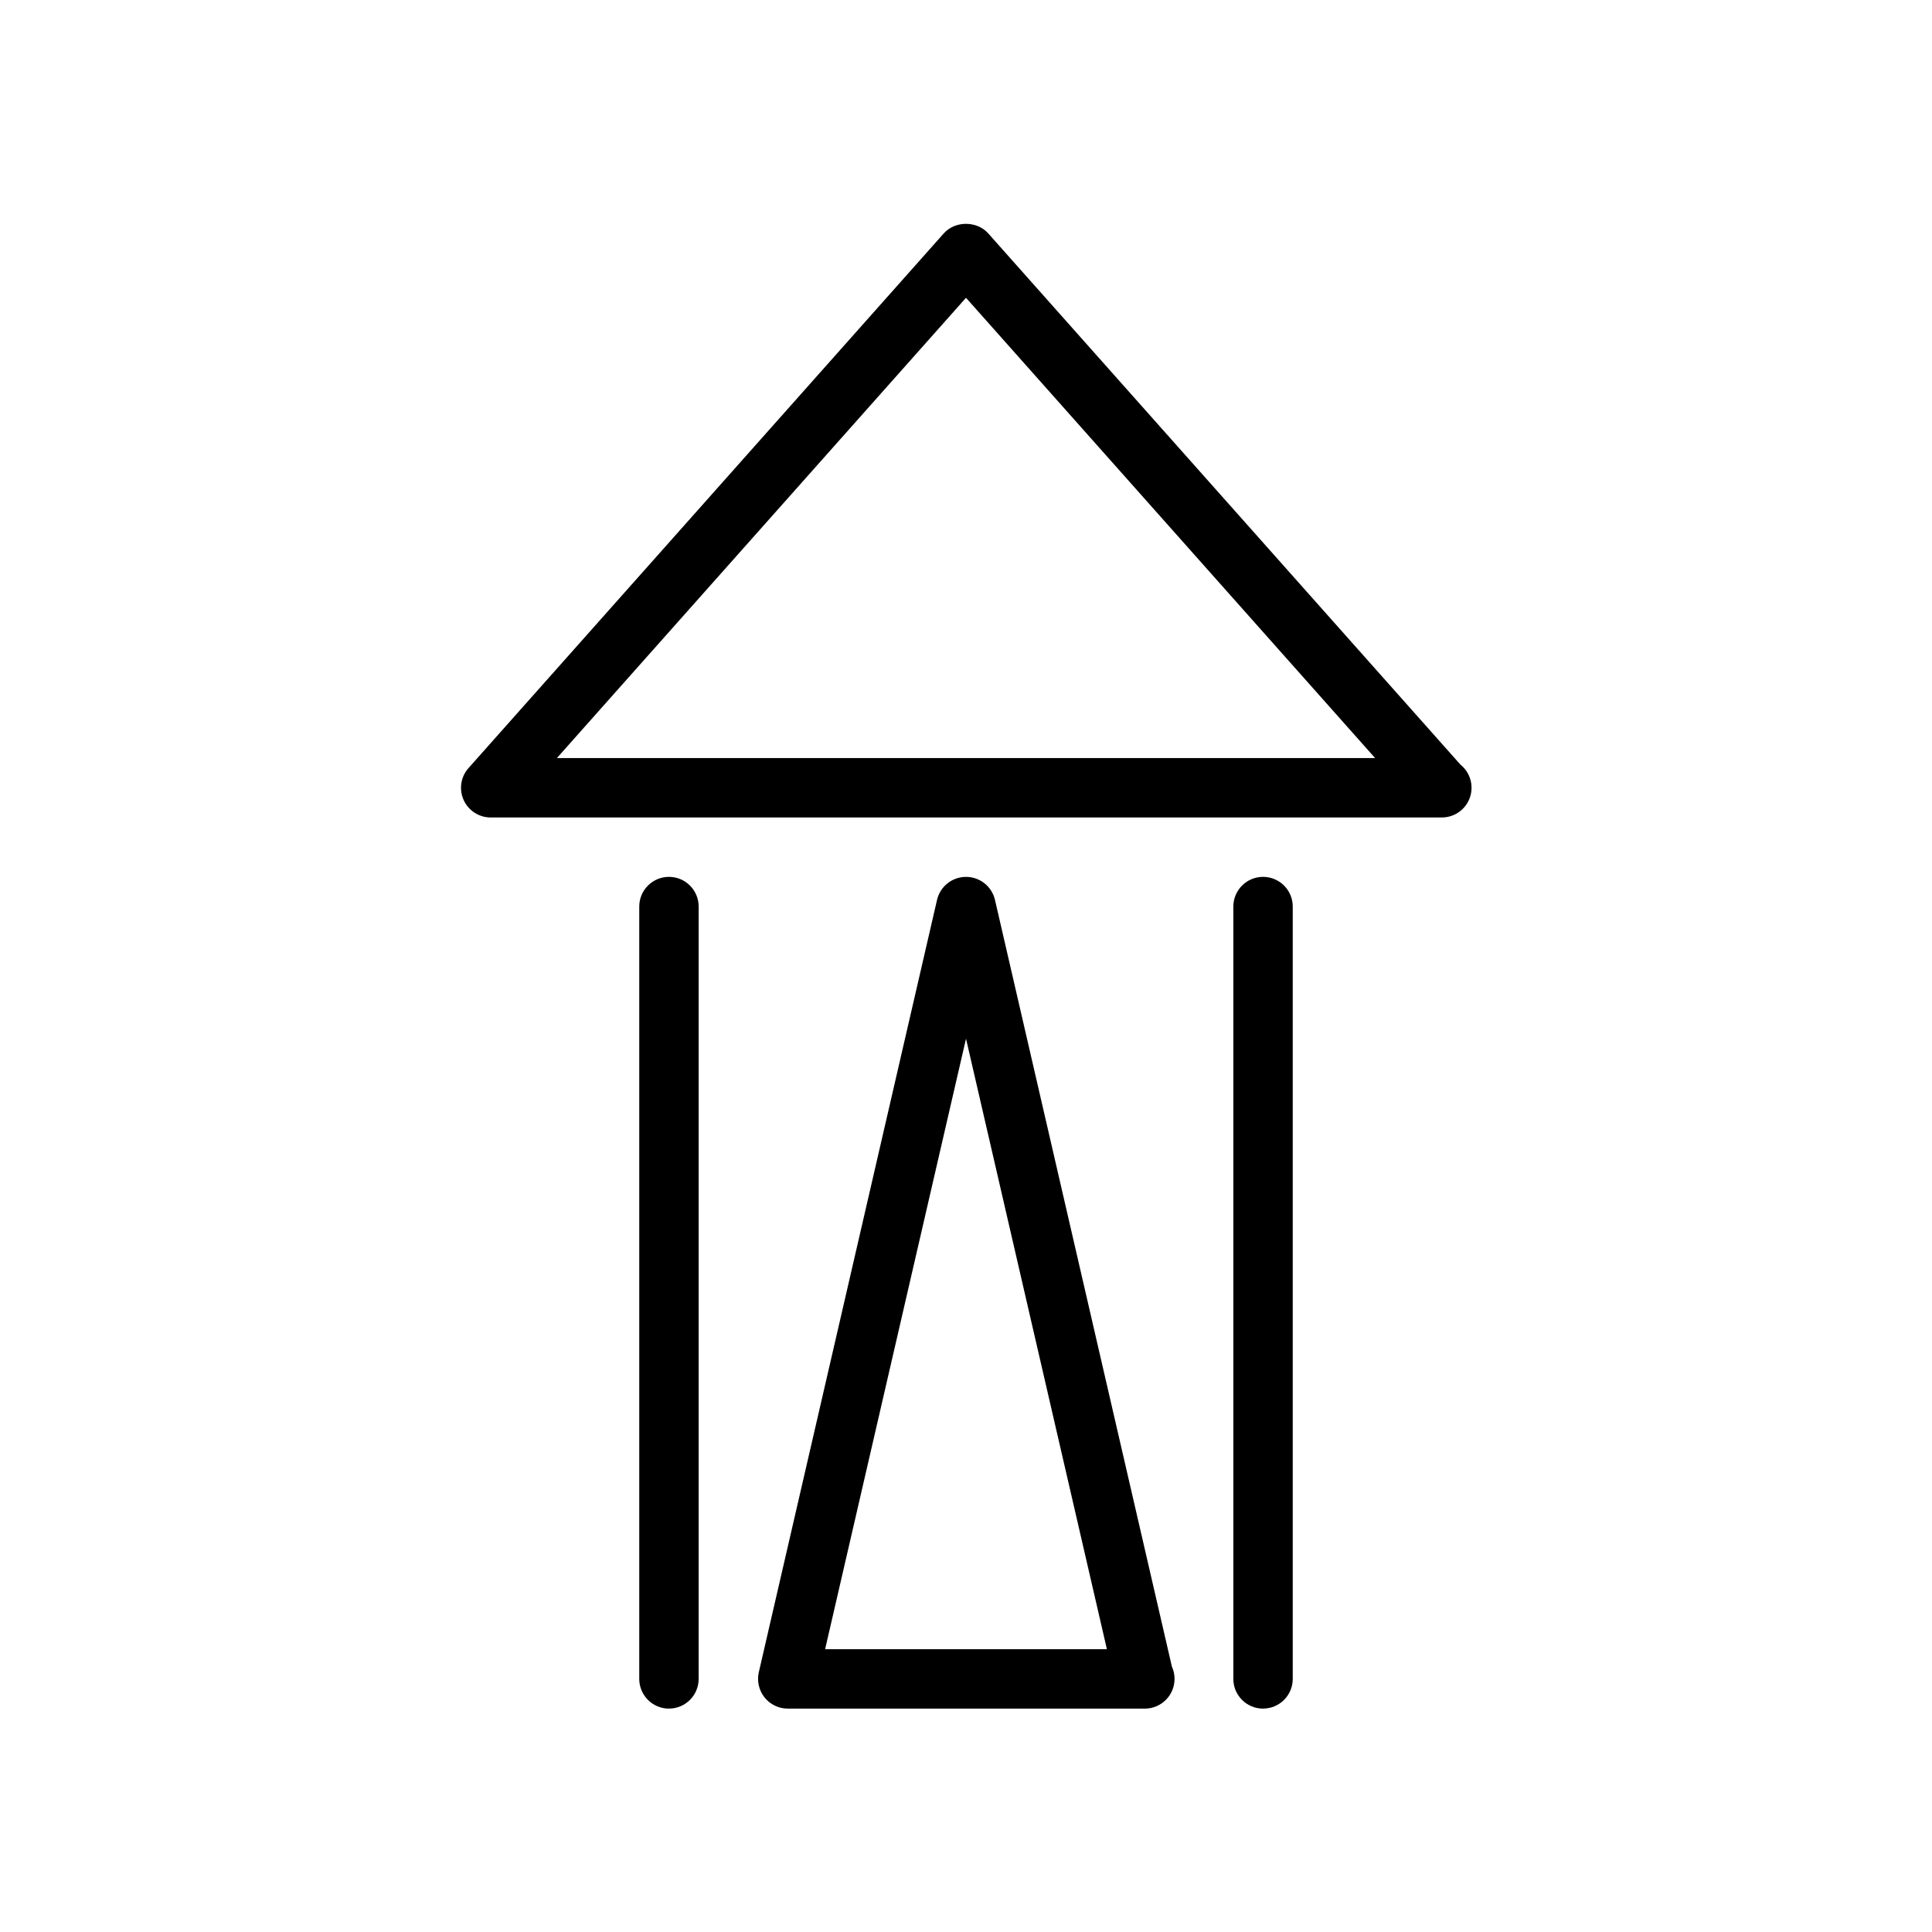 <?xml version="1.0" encoding="UTF-8"?>
<!-- Uploaded to: ICON Repo, www.svgrepo.com, Generator: ICON Repo Mixer Tools -->
<svg fill="#000000" width="800px" height="800px" version="1.1" viewBox="144 144 512 512" xmlns="http://www.w3.org/2000/svg">
 <g>
  <path d="m321.28 596.8c-4.344 0-7.871-3.527-7.871-7.871v-204.68c0-4.344 3.527-7.871 7.871-7.871s7.871 3.527 7.871 7.871v204.67c0 4.348-3.523 7.875-7.871 7.875z"/>
  <path d="m478.72 596.8c-4.352 0-7.871-3.527-7.871-7.871v-204.68c0-4.344 3.519-7.871 7.871-7.871s7.871 3.527 7.871 7.871v204.67c0 4.348-3.519 7.875-7.871 7.875z"/>
  <path d="m447.39 596.8h-0.156-94.465c-2.402 0-4.668-1.094-6.164-2.969-1.488-1.875-2.047-4.328-1.512-6.676l47.23-204.67c0.828-3.574 4.012-6.102 7.68-6.102s6.848 2.527 7.676 6.102l46.887 203.19c0.457 0.992 0.699 2.094 0.699 3.25 0 4.348-3.527 7.875-7.875 7.875zm-84.727-15.746h74.676l-37.336-161.79z"/>
  <path d="m526.11 360.64c-0.039 0-0.102-0.008-0.156 0h-251.91c-3.102 0-5.91-1.82-7.18-4.644-1.273-2.824-0.762-6.141 1.301-8.453l125.95-141.7c2.992-3.363 8.777-3.363 11.77 0l125.12 140.76c1.809 1.441 2.973 3.668 2.973 6.164 0 4.348-3.527 7.871-7.871 7.871zm-234.53-15.742h216.84l-108.42-121.98z"/>
 </g>
</svg>